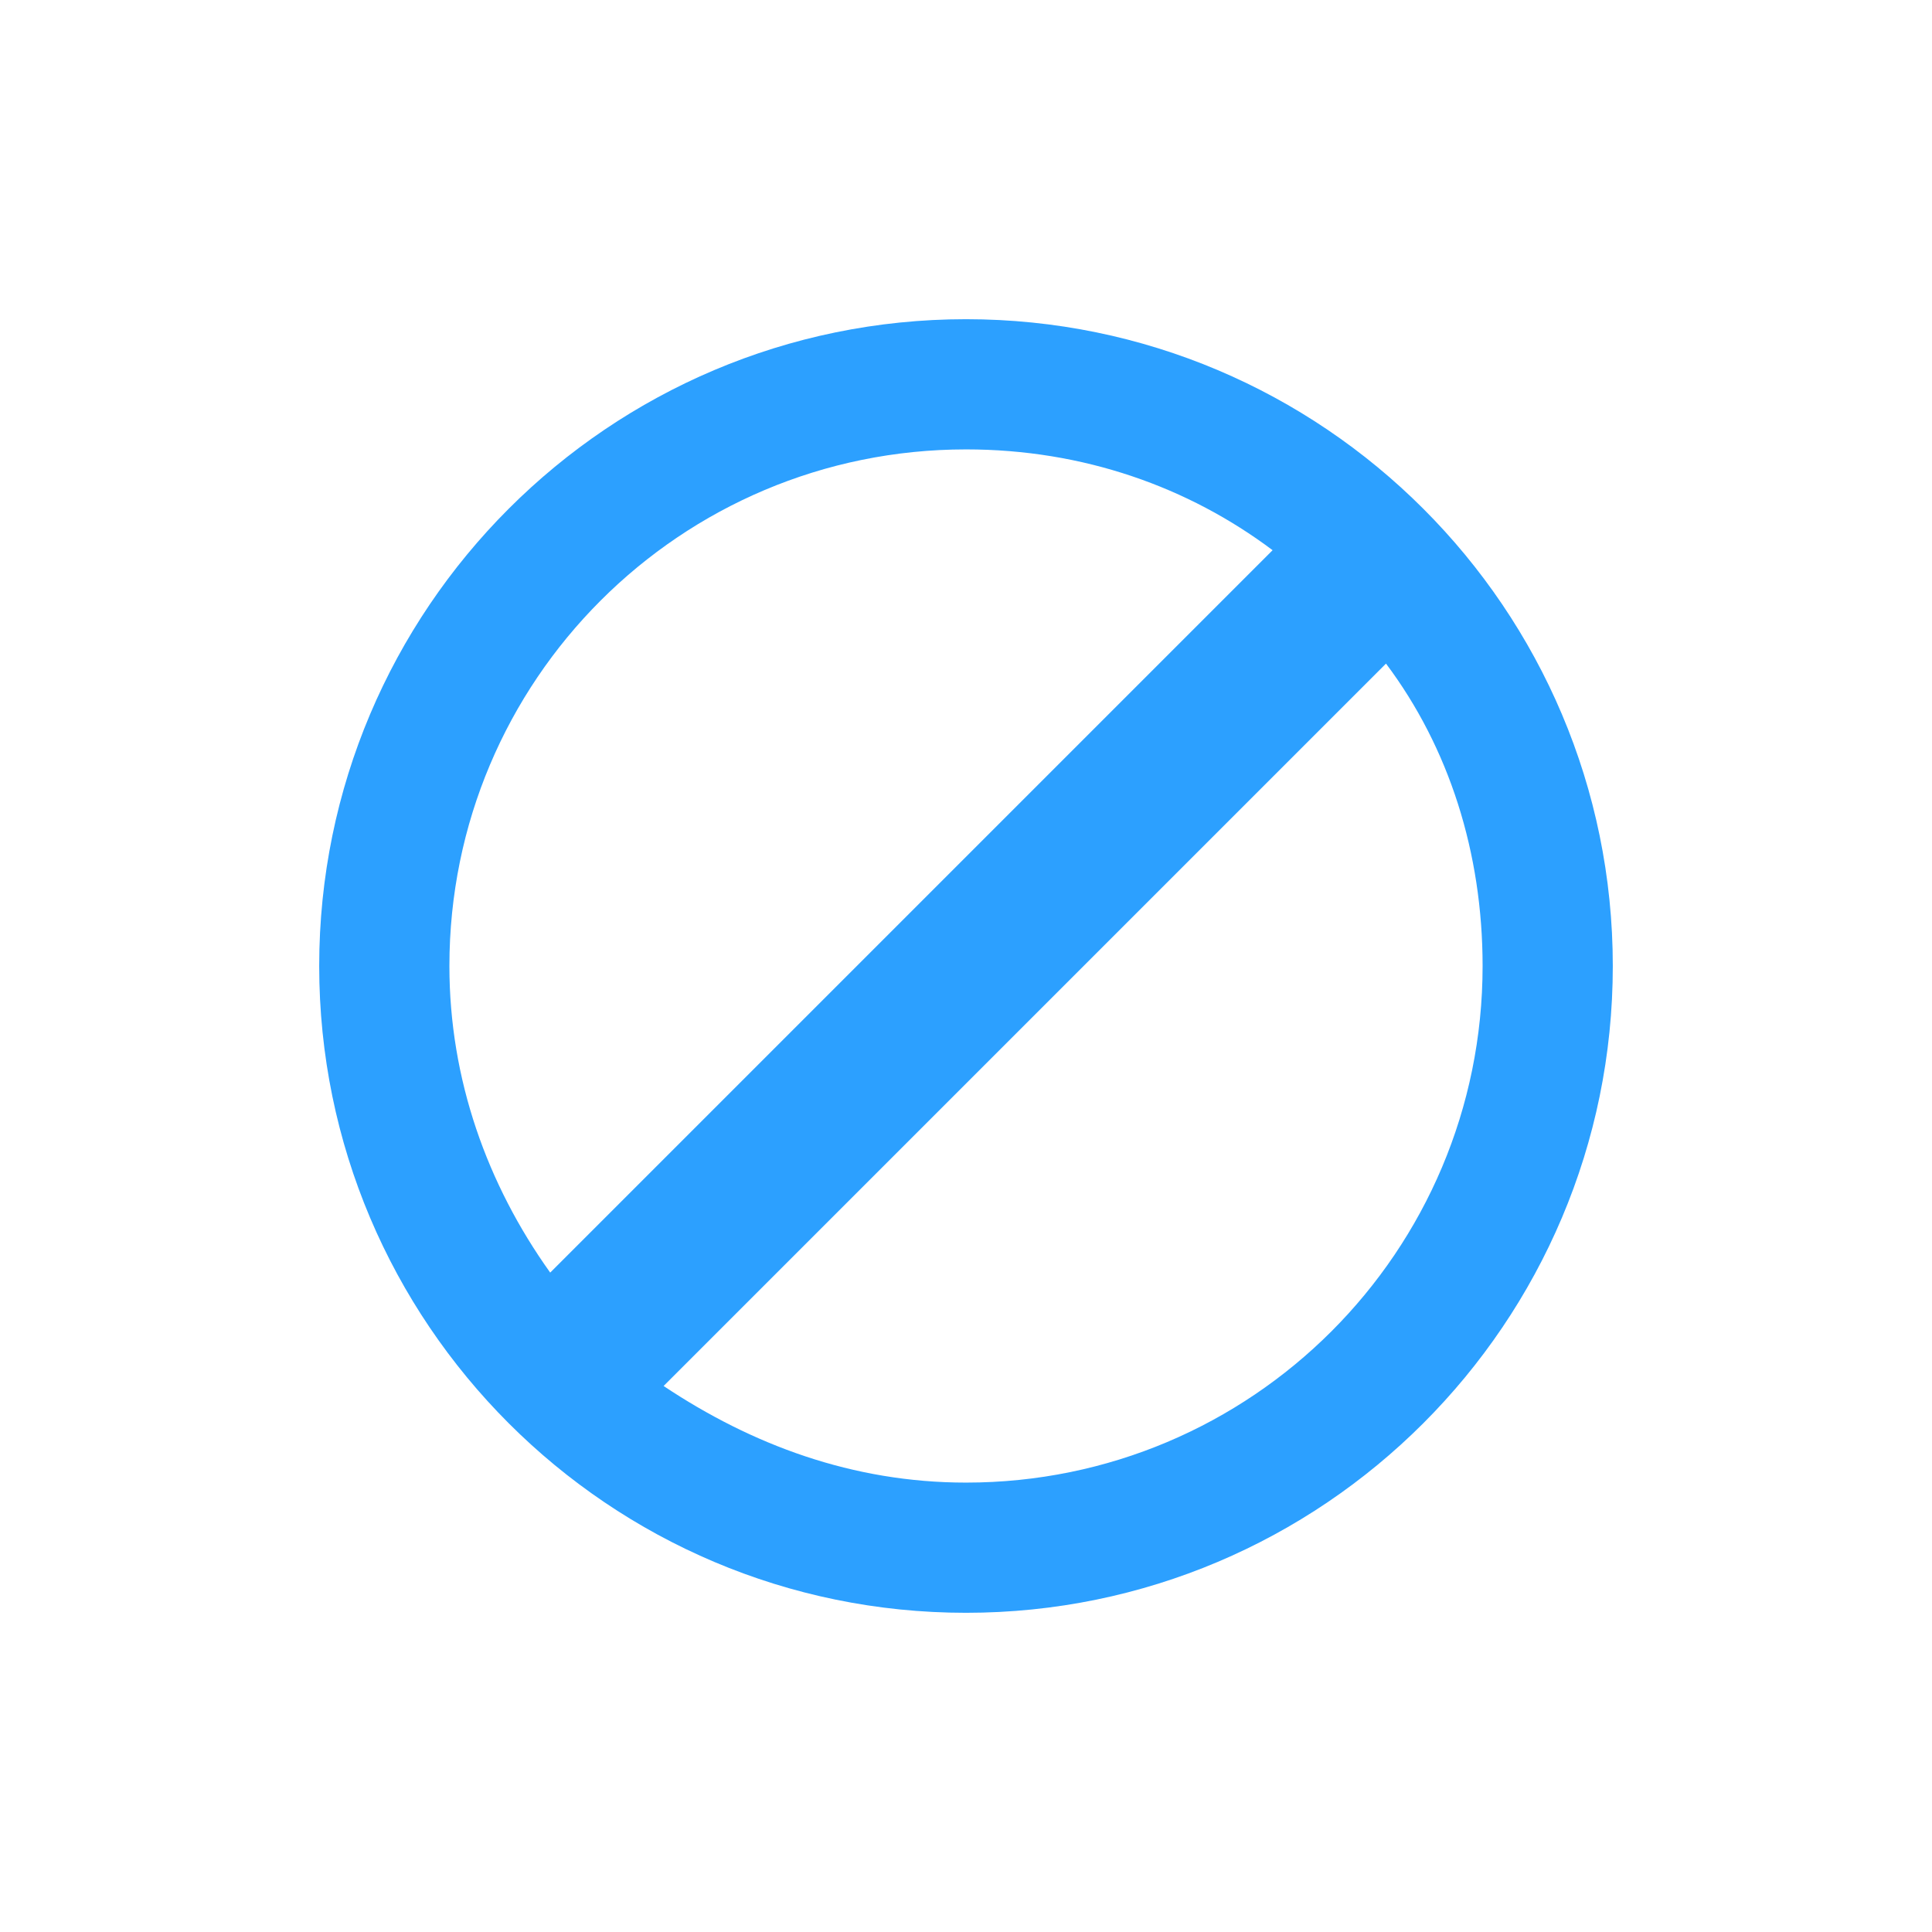<svg xmlns="http://www.w3.org/2000/svg" viewBox="0 0 46 46" style="enable-background:new 0 0 46 46" xml:space="preserve"><path d="M23 35.3c-2.7 0-5.1-.9-7.2-2.3L33 15.8c1.5 2 2.3 4.5 2.3 7.2 0 6.8-5.5 12.3-12.3 12.3zm0-24.6c2.8 0 5.3.9 7.3 2.4L13.1 30.3c-1.5-2.1-2.4-4.6-2.4-7.3 0-6.8 5.5-12.3 12.3-12.3zm0-3.1C14.5 7.6 7.6 14.5 7.6 23S14.5 38.4 23 38.4 38.4 31.5 38.4 23 31.5 7.6 23 7.6" style="fill:#2ca0ff"/></svg>